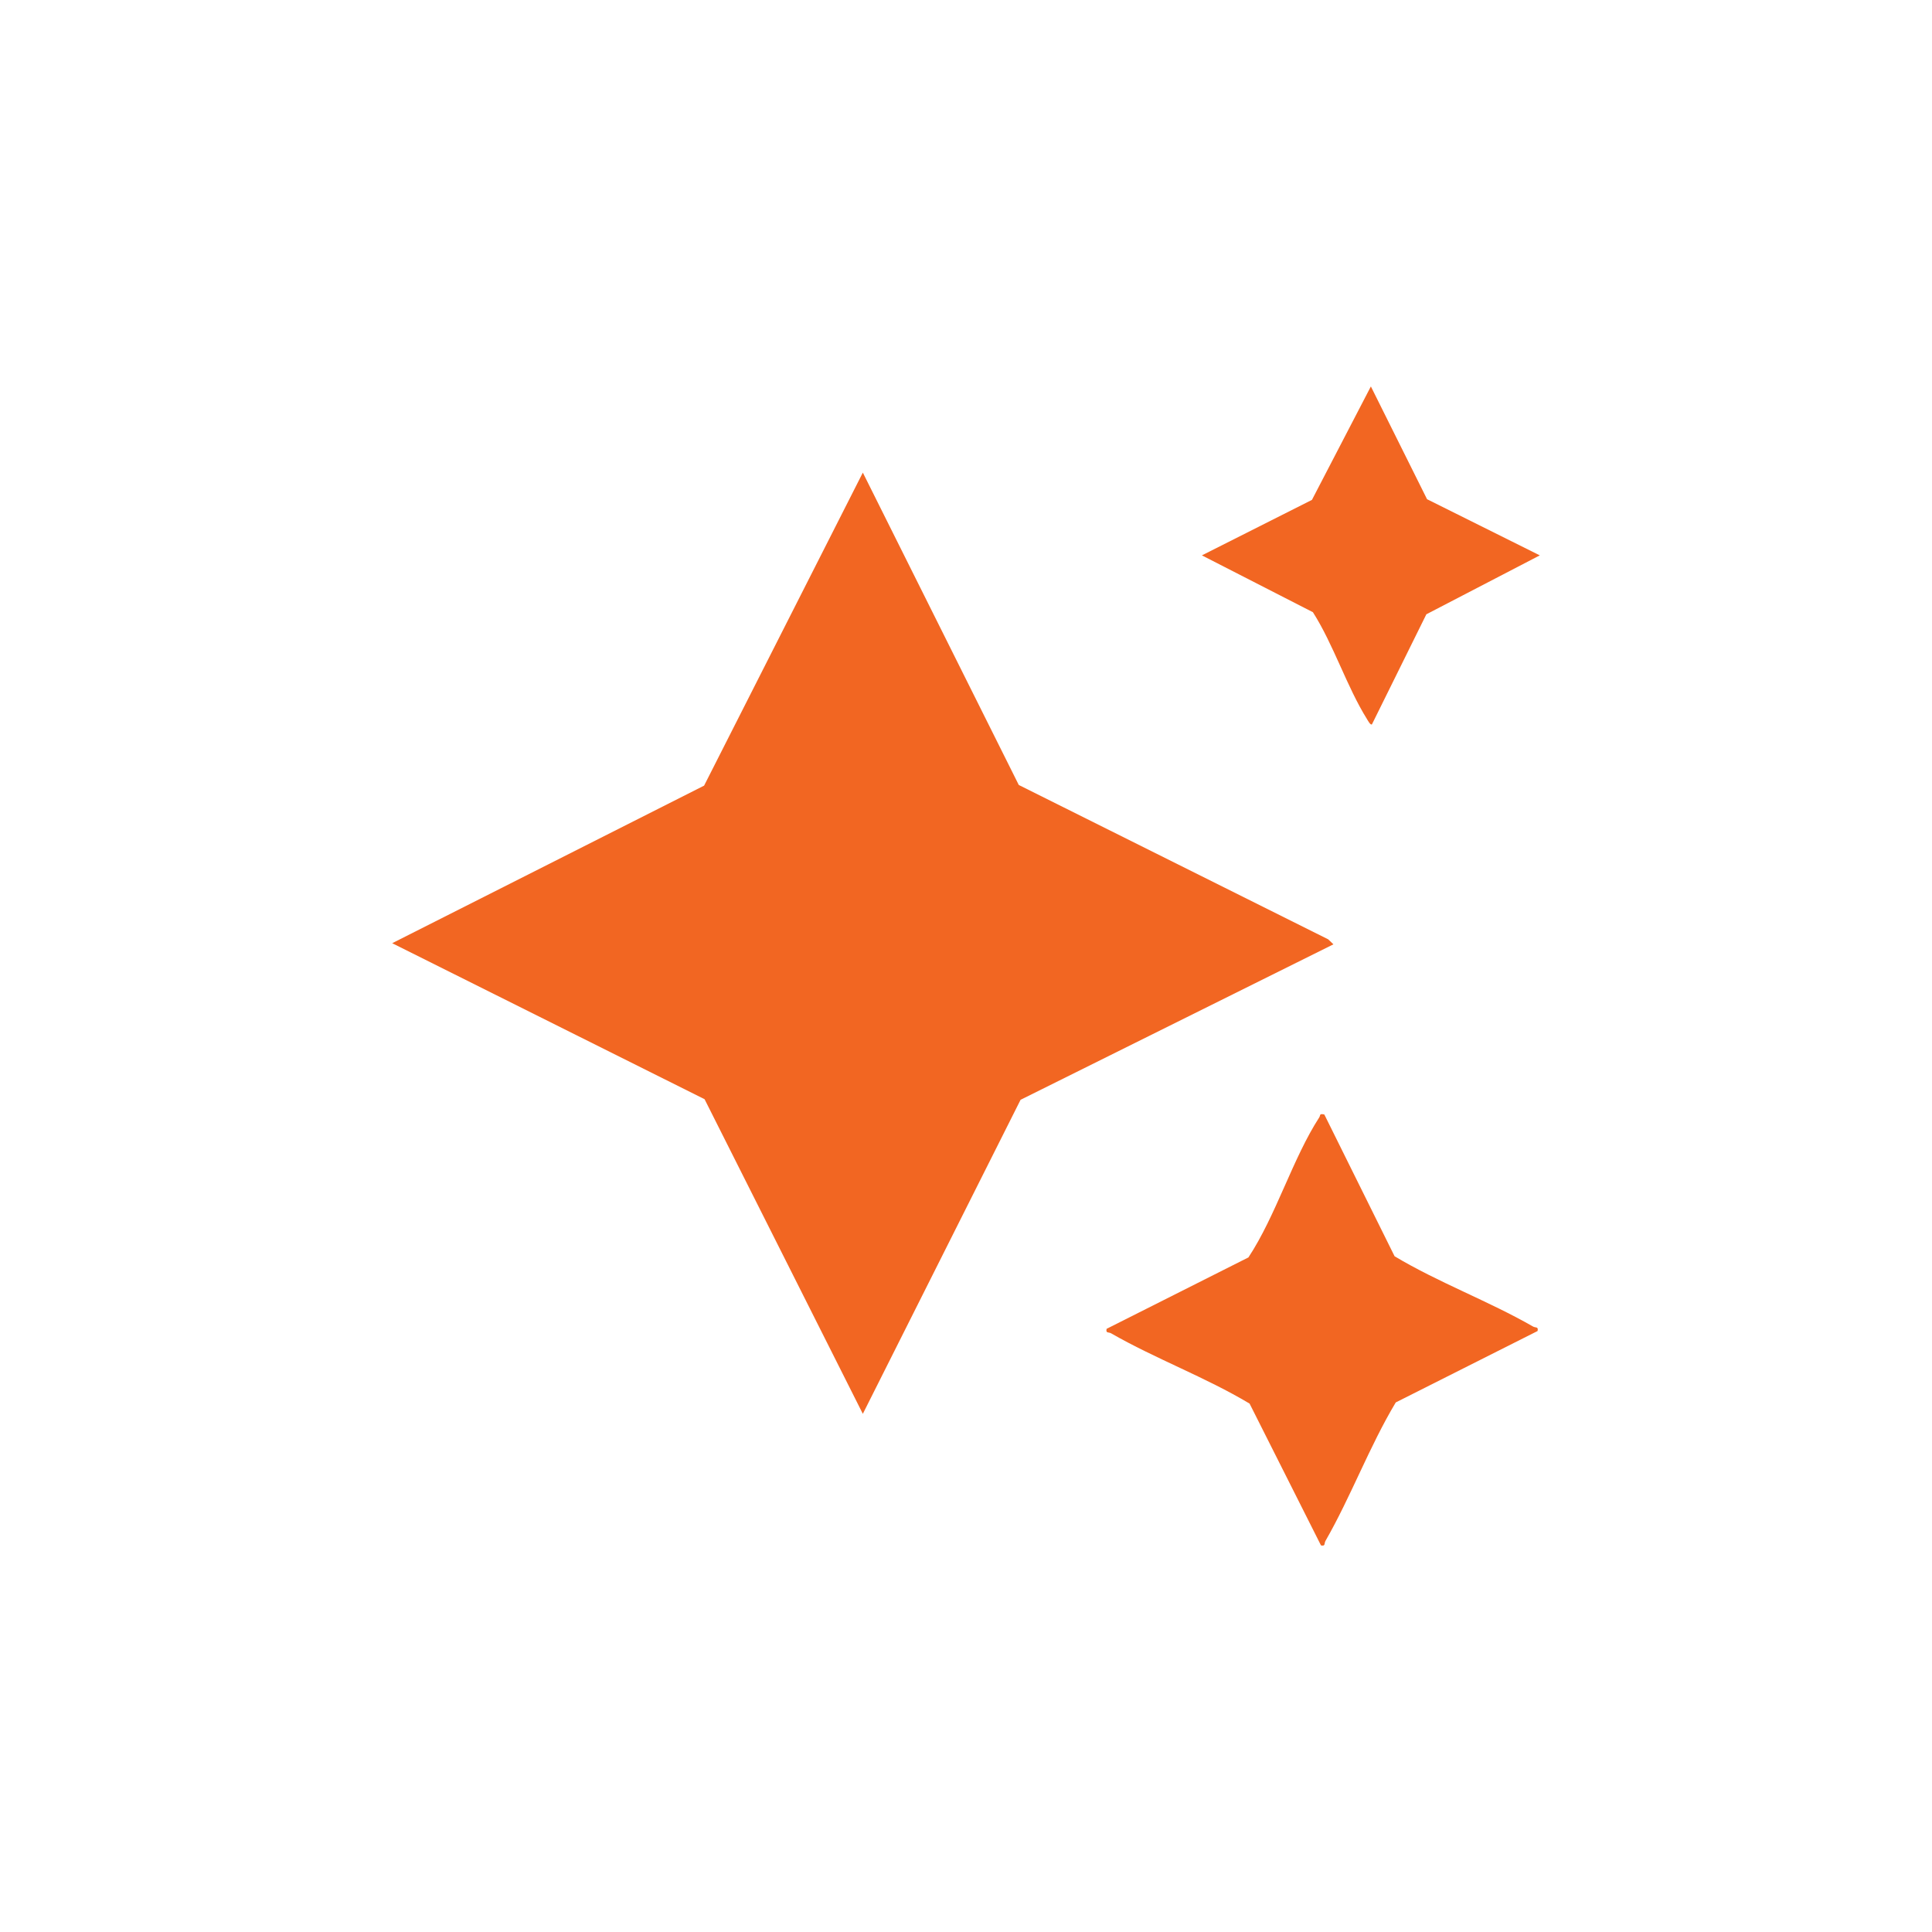<svg xmlns="http://www.w3.org/2000/svg" id="Layer_1" data-name="Layer 1" viewBox="0 0 500 500"><defs><style>      .cls-1 {        fill: #f26622;      }    </style></defs><polygon class="cls-1" points="263.66 203.15 343.74 243.1 345.09 244.39 264.12 284.63 223.3 365.9 182.34 284.47 101.5 244.1 182.22 203.32 223.3 122.31 263.66 203.15"></polygon><path class="cls-1" d="M342.73,288.42l18.19,36.7c11.39,6.82,24.38,11.61,35.84,18.19.64.37,1.43-.06,1.16,1.16l-36.7,18.48c-6.82,11.39-11.61,24.38-18.19,35.84-.37.64.06,1.43-1.16,1.16l-18.48-36.7c-11.39-6.82-24.38-11.61-35.84-18.19-.64-.37-1.43.06-1.16-1.16l36.7-18.48c7.15-10.85,11.43-25.56,18.33-36.24.37-.57-.06-1.05,1.31-.75Z"></path><path class="cls-1" d="M369.31,129.19l29.19,14.54-29.36,15.25-14.08,28.48c-.39.3-1.07-1.02-1.28-1.35-5.24-8.39-8.61-19.2-14-27.67l-28.73-14.71,28.48-14.36,15.25-29.36,14.54,29.19Z"></path></svg>